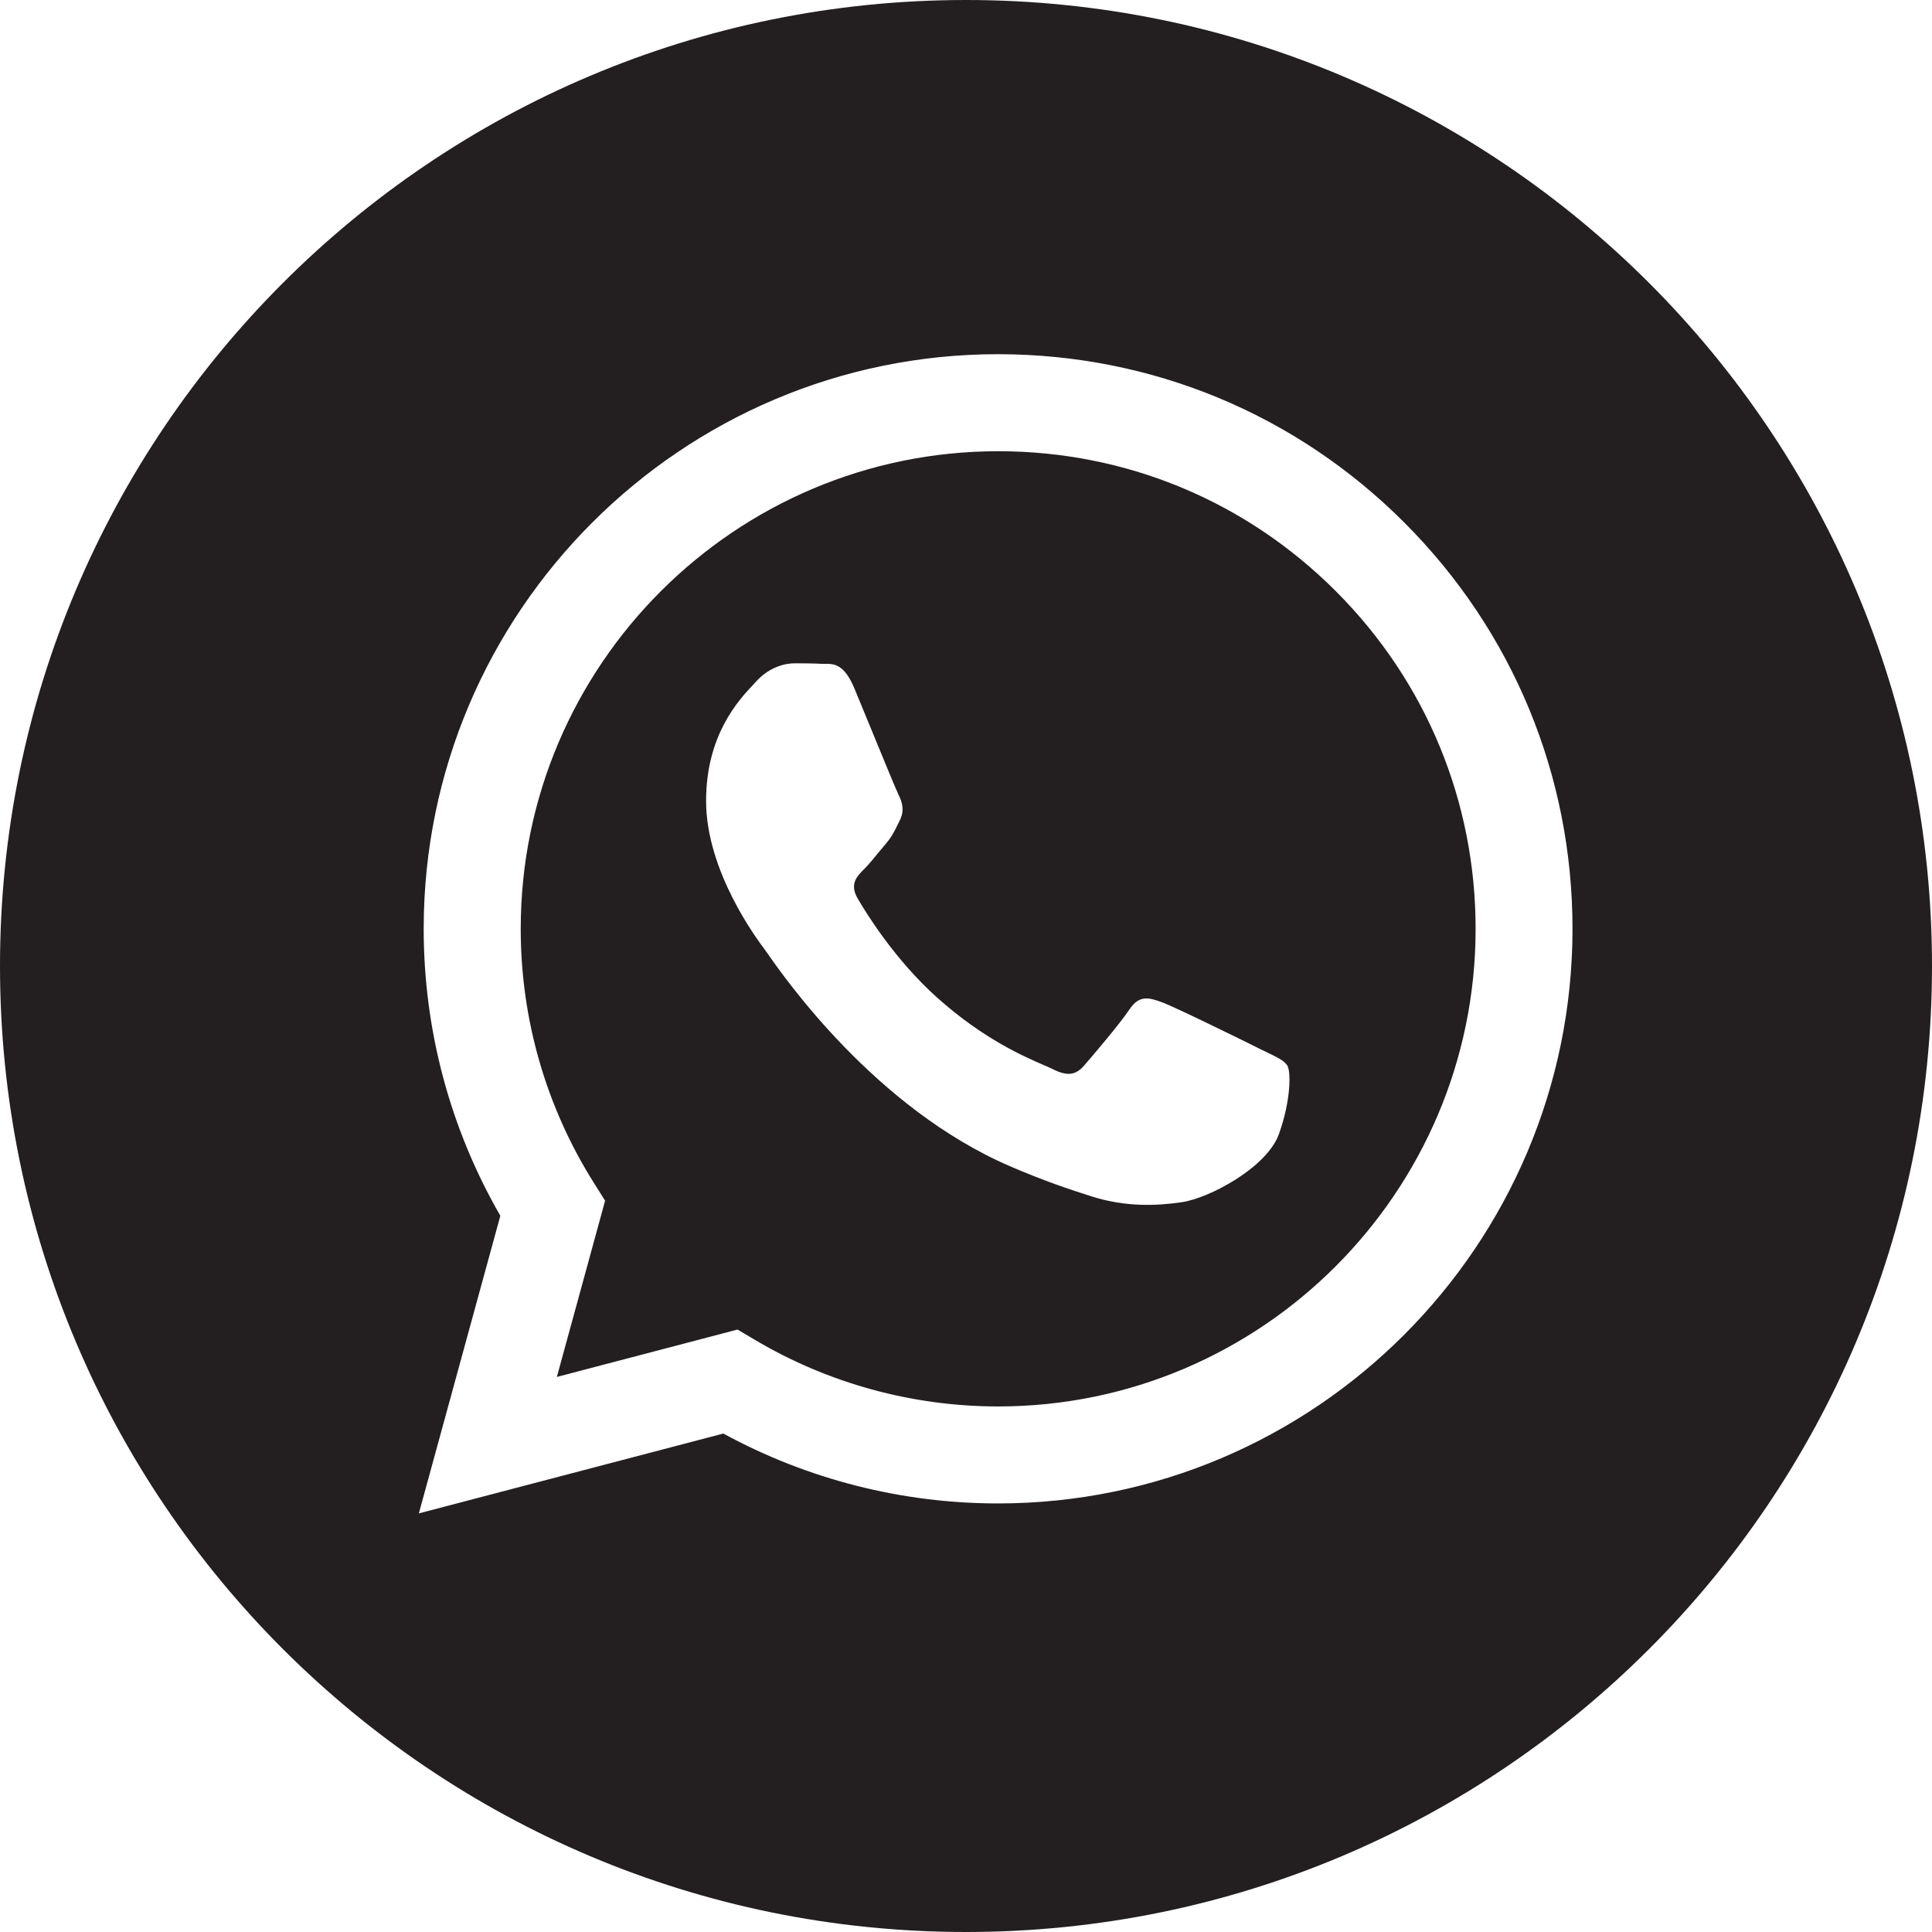<?xml version="1.0" encoding="UTF-8"?> <svg xmlns="http://www.w3.org/2000/svg" width="40" height="40" viewBox="0 0 40 40" fill="none"><path fill-rule="evenodd" clip-rule="evenodd" d="M40 20C40 31.046 31.046 40 20 40C8.954 40 0 31.046 0 20C0 8.954 8.954 0 20 0C31.046 0 40 8.954 40 20ZM20.66 31.127H20.664C27.221 31.125 32.554 25.79 32.557 19.235C32.558 16.057 31.322 13.069 29.077 10.821C26.832 8.573 23.846 7.335 20.664 7.333C14.109 7.333 8.774 12.668 8.772 19.225C8.771 21.321 9.318 23.367 10.359 25.171L8.672 31.333L14.976 29.68C16.713 30.627 18.669 31.127 20.66 31.127Z" fill="#231F20"></path><path fill-rule="evenodd" clip-rule="evenodd" d="M15.631 27.741L15.27 27.527L11.529 28.508L12.528 24.86L12.293 24.486C11.303 22.913 10.78 21.094 10.781 19.226C10.783 13.776 15.218 9.342 20.67 9.342C23.31 9.343 25.792 10.372 27.658 12.241C29.525 14.109 30.552 16.593 30.551 19.234C30.549 24.684 26.114 29.119 20.666 29.119H20.662C18.888 29.118 17.149 28.641 15.631 27.741ZM26.247 21.795C26.454 21.895 26.594 21.963 26.654 22.063C26.728 22.187 26.728 22.782 26.48 23.476C26.233 24.17 25.045 24.803 24.474 24.889C23.962 24.965 23.315 24.997 22.603 24.771C22.171 24.634 21.618 24.451 20.909 24.145C18.123 22.942 16.24 20.242 15.885 19.732C15.86 19.696 15.842 19.671 15.832 19.658L15.83 19.655C15.673 19.445 14.619 18.039 14.619 16.584C14.619 15.215 15.291 14.498 15.601 14.168C15.622 14.145 15.642 14.124 15.659 14.105C15.931 13.808 16.253 13.733 16.452 13.733C16.65 13.733 16.848 13.735 17.021 13.744C17.043 13.745 17.065 13.745 17.088 13.745C17.261 13.743 17.477 13.742 17.69 14.254C17.772 14.451 17.892 14.743 18.018 15.05C18.274 15.673 18.556 16.361 18.606 16.46C18.68 16.609 18.73 16.782 18.631 16.981C18.616 17.011 18.602 17.039 18.589 17.066C18.515 17.217 18.46 17.329 18.334 17.477C18.284 17.535 18.233 17.597 18.181 17.66C18.079 17.784 17.977 17.909 17.888 17.997C17.739 18.145 17.584 18.306 17.758 18.604C17.931 18.901 18.527 19.874 19.411 20.662C20.36 21.509 21.186 21.867 21.604 22.049C21.686 22.084 21.752 22.113 21.8 22.137C22.097 22.286 22.271 22.261 22.444 22.063C22.617 21.864 23.187 21.195 23.385 20.898C23.583 20.6 23.781 20.65 24.053 20.749C24.326 20.848 25.787 21.567 26.084 21.716C26.142 21.745 26.196 21.771 26.247 21.795Z" fill="#231F20"></path></svg> 